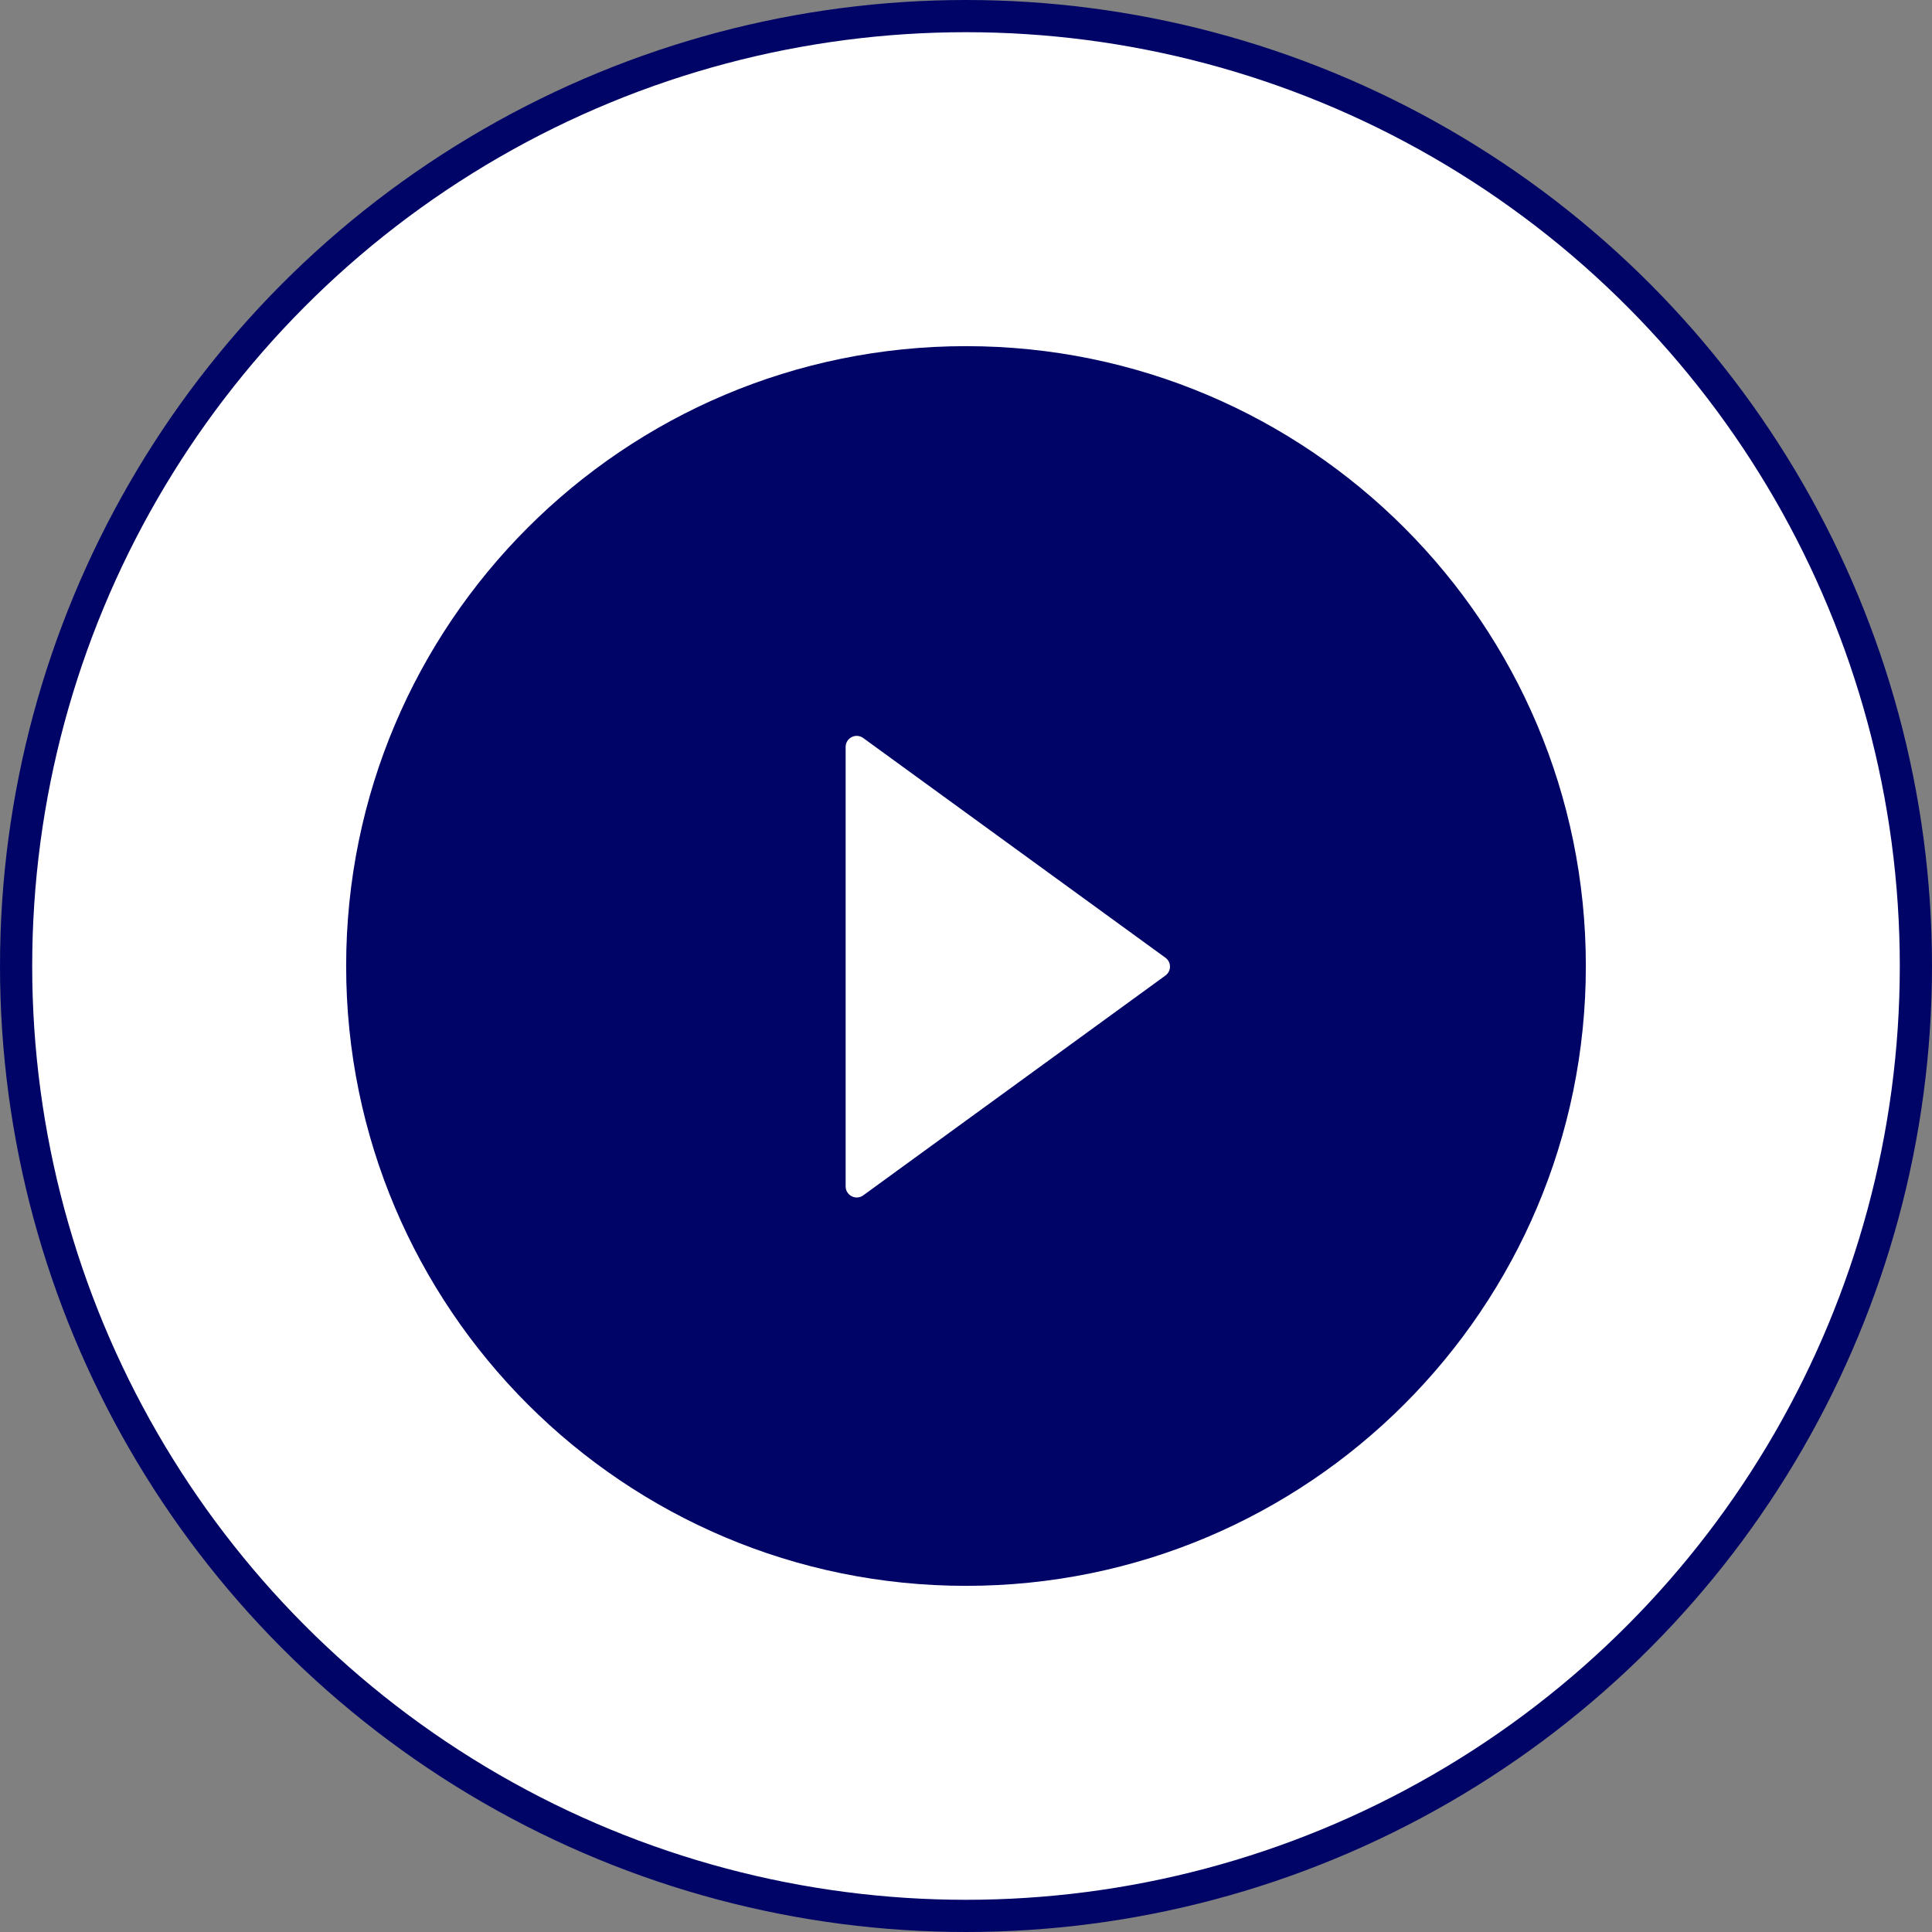 <svg width="60" height="60" viewBox="0 0 60 60" fill="none" xmlns="http://www.w3.org/2000/svg">
<rect x="0" y="0" width="60" height="60" fill="#808080" stroke="none"/>
<circle cx="30" cy="30" r="29.5" fill="white" stroke="#000467"/>
<path d="M30 10.75C19.369 10.75 10.75 19.369 10.75 30C10.75 40.63 19.369 49.25 30 49.25C40.63 49.25 49.25 40.63 49.25 30C49.25 19.369 40.63 10.75 30 10.75ZM36.192 30.297L26.807 37.124C26.756 37.161 26.695 37.183 26.632 37.188C26.569 37.193 26.506 37.18 26.449 37.151C26.393 37.122 26.346 37.078 26.312 37.024C26.279 36.97 26.262 36.908 26.262 36.845V23.198C26.262 23.135 26.279 23.072 26.312 23.018C26.345 22.964 26.392 22.92 26.449 22.891C26.505 22.862 26.569 22.849 26.632 22.854C26.695 22.859 26.756 22.881 26.807 22.919L36.192 29.742C36.236 29.773 36.272 29.815 36.297 29.863C36.322 29.912 36.335 29.965 36.335 30.019C36.335 30.074 36.322 30.127 36.297 30.175C36.272 30.224 36.236 30.265 36.192 30.297Z" fill="#000467"/>
</svg>
